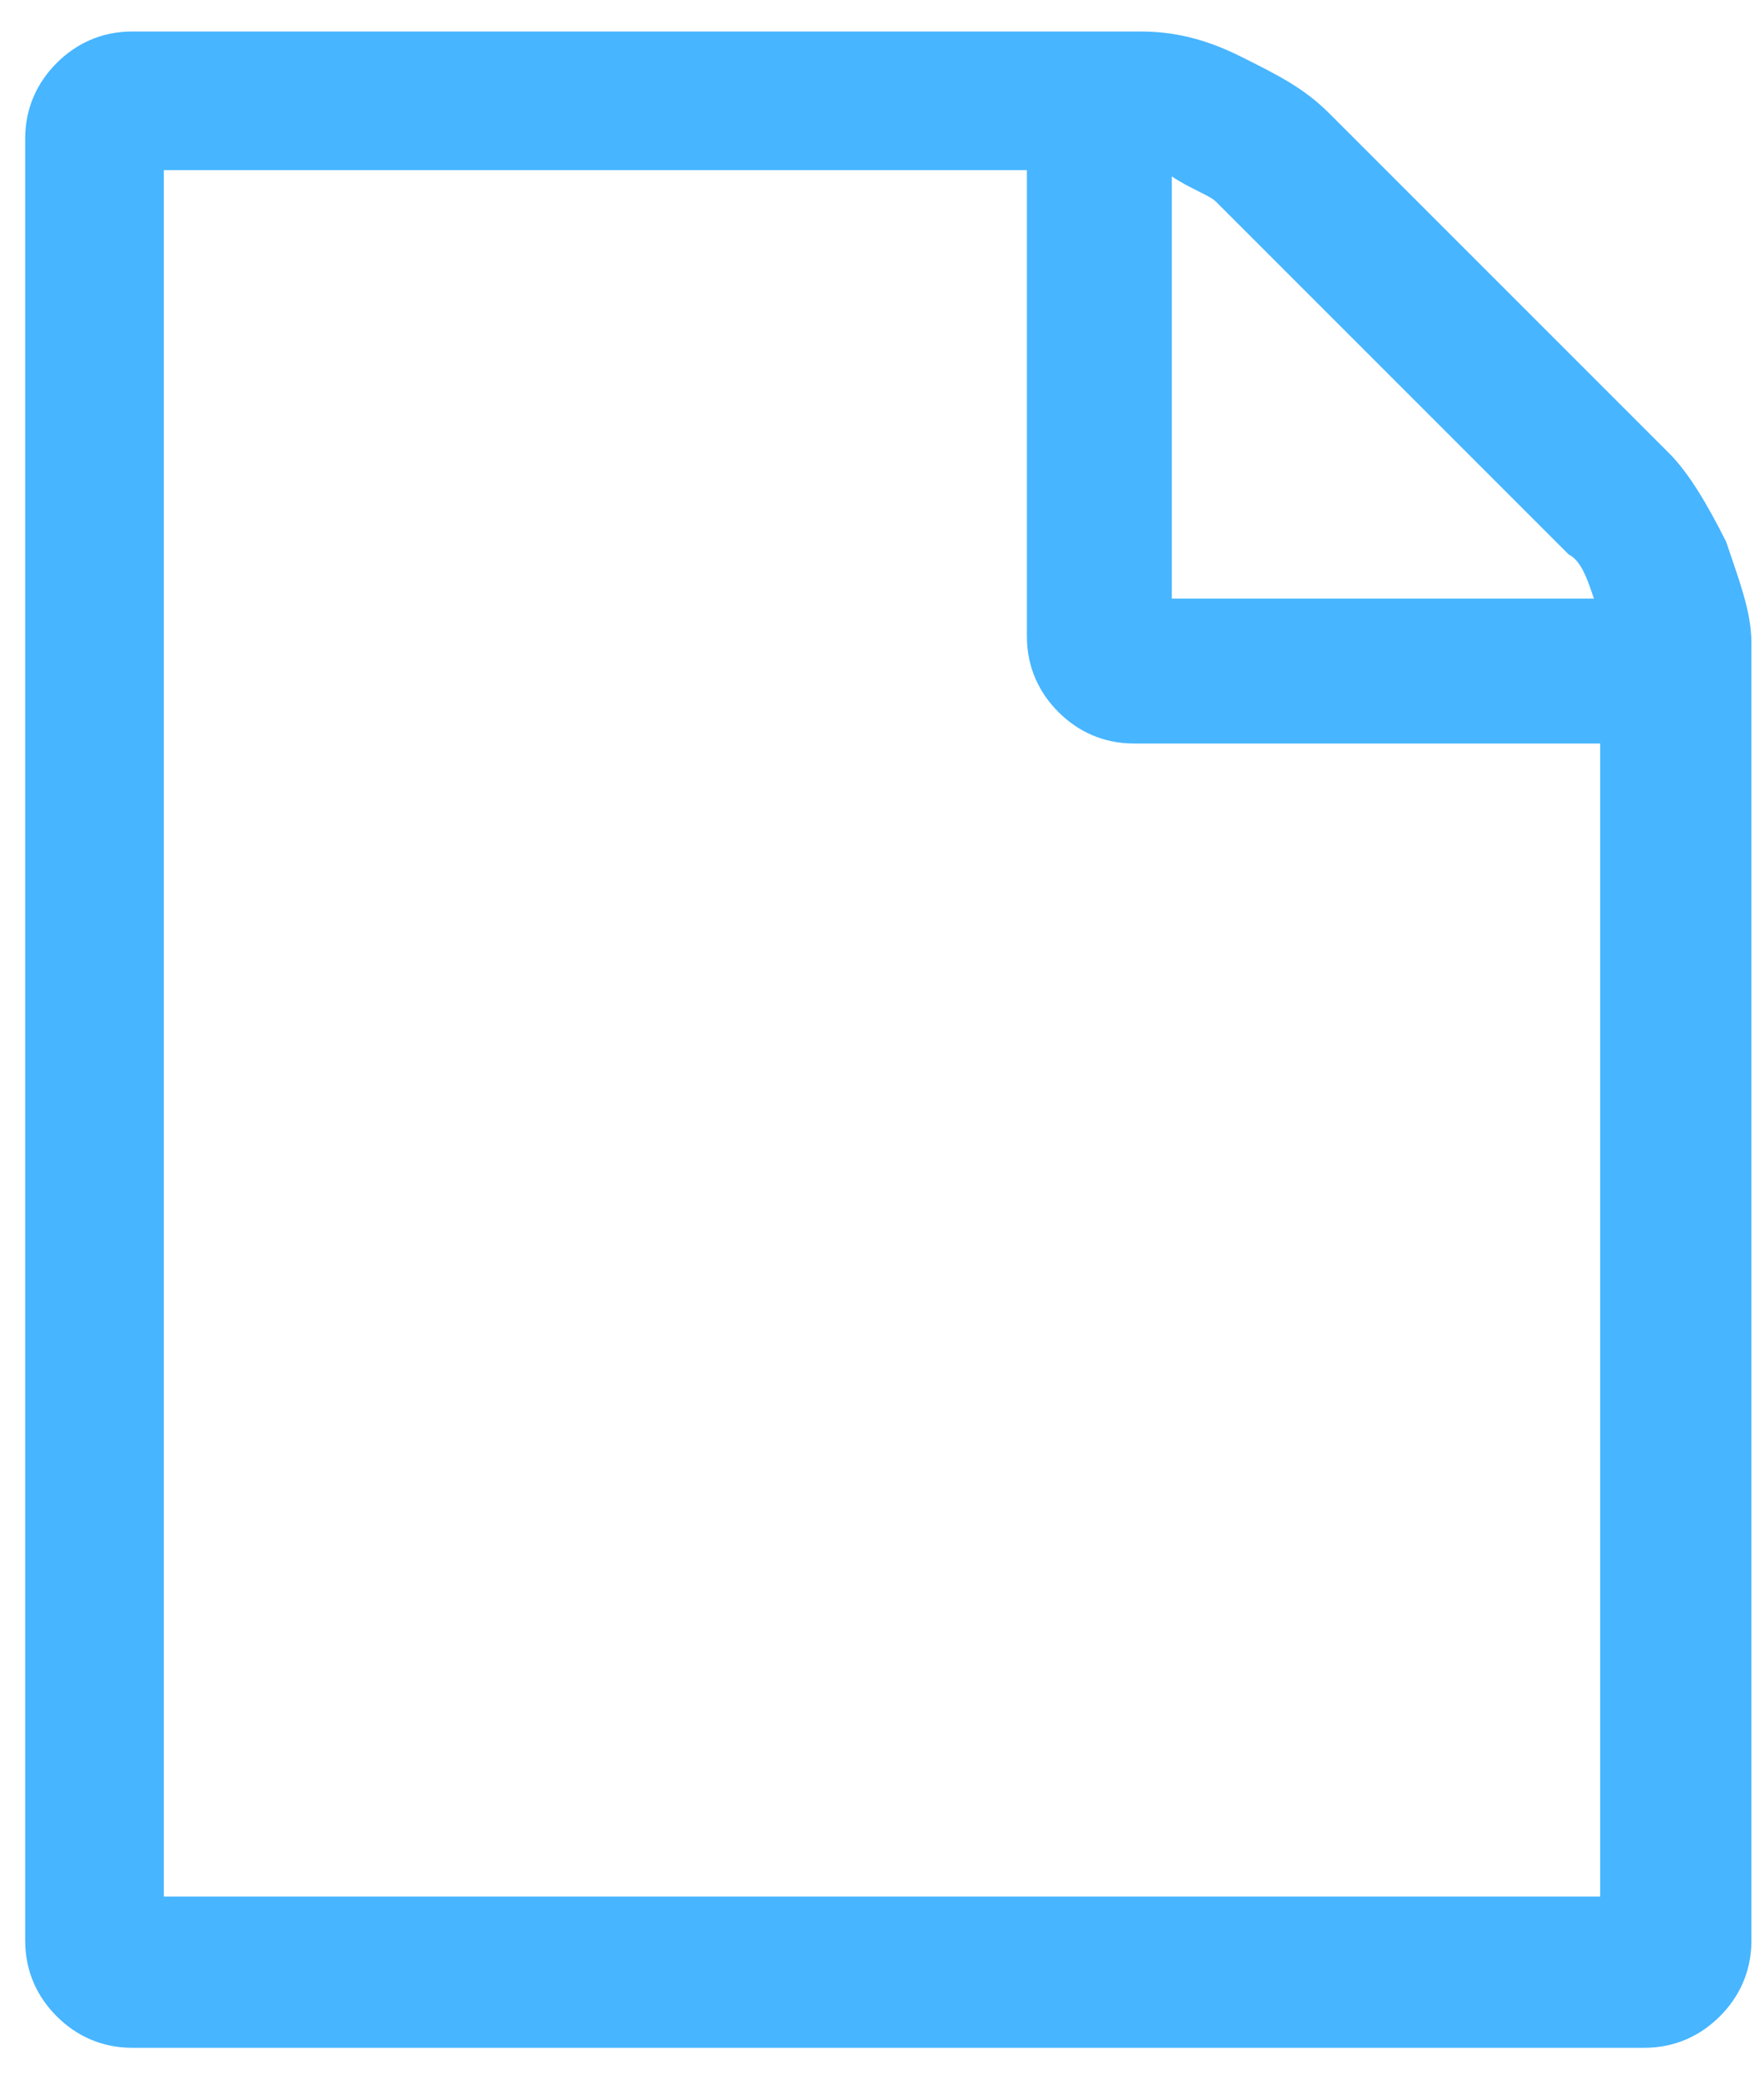 <?xml version="1.0" encoding="utf-8"?>
<!-- Generator: Adobe Illustrator 22.1.0, SVG Export Plug-In . SVG Version: 6.00 Build 0)  -->
<svg width = "28" height = "33" version="1.1" id="Layer_1" xmlns="http://www.w3.org/2000/svg" xmlns:xlink="http://www.w3.org/1999/xlink" x="0px" y="0px"
	 viewBox="0 0 28 33" style="enable-background:new 0 0 28 33;" xml:space="preserve">
<style type="text/css">
	.st0{enable-background:new    ;}
	.st1{fill:#47B5FF;}
</style>
<title>bluefile-o - FontAwesome</title>
<desc>Created with Sketch.</desc>
<g id="Page-1">
	<g id="Home" transform="translate(-172, -1206)">
		<g class="st0">
			<path class="st1" d="M198.5,1213.2c0.3,0.3,0.6,0.8,0.9,1.4c0.2,0.6,0.4,1.1,0.4,1.6v20.6c0,0.5-0.2,0.9-0.5,1.2
				c-0.3,0.3-0.7,0.5-1.2,0.5h-24c-0.5,0-0.9-0.2-1.2-0.5c-0.3-0.3-0.5-0.7-0.5-1.2v-28.6c0-0.5,0.2-0.9,0.5-1.2
				c0.3-0.3,0.7-0.5,1.2-0.5h16c0.5,0,1,0.1,1.6,0.4s1,0.5,1.4,0.9L198.5,1213.2z M197.4,1236.1v-18.3H190c-0.5,0-0.9-0.2-1.2-0.5
				c-0.3-0.3-0.5-0.7-0.5-1.2v-7.4h-13.7v27.4H197.4z M190.6,1208.8v6.7h6.7c-0.1-0.3-0.2-0.6-0.4-0.7l-5.6-5.6
				C191.2,1209.1,190.9,1209,190.6,1208.8z"/>
		</g>
	</g>
</g>
</svg>
